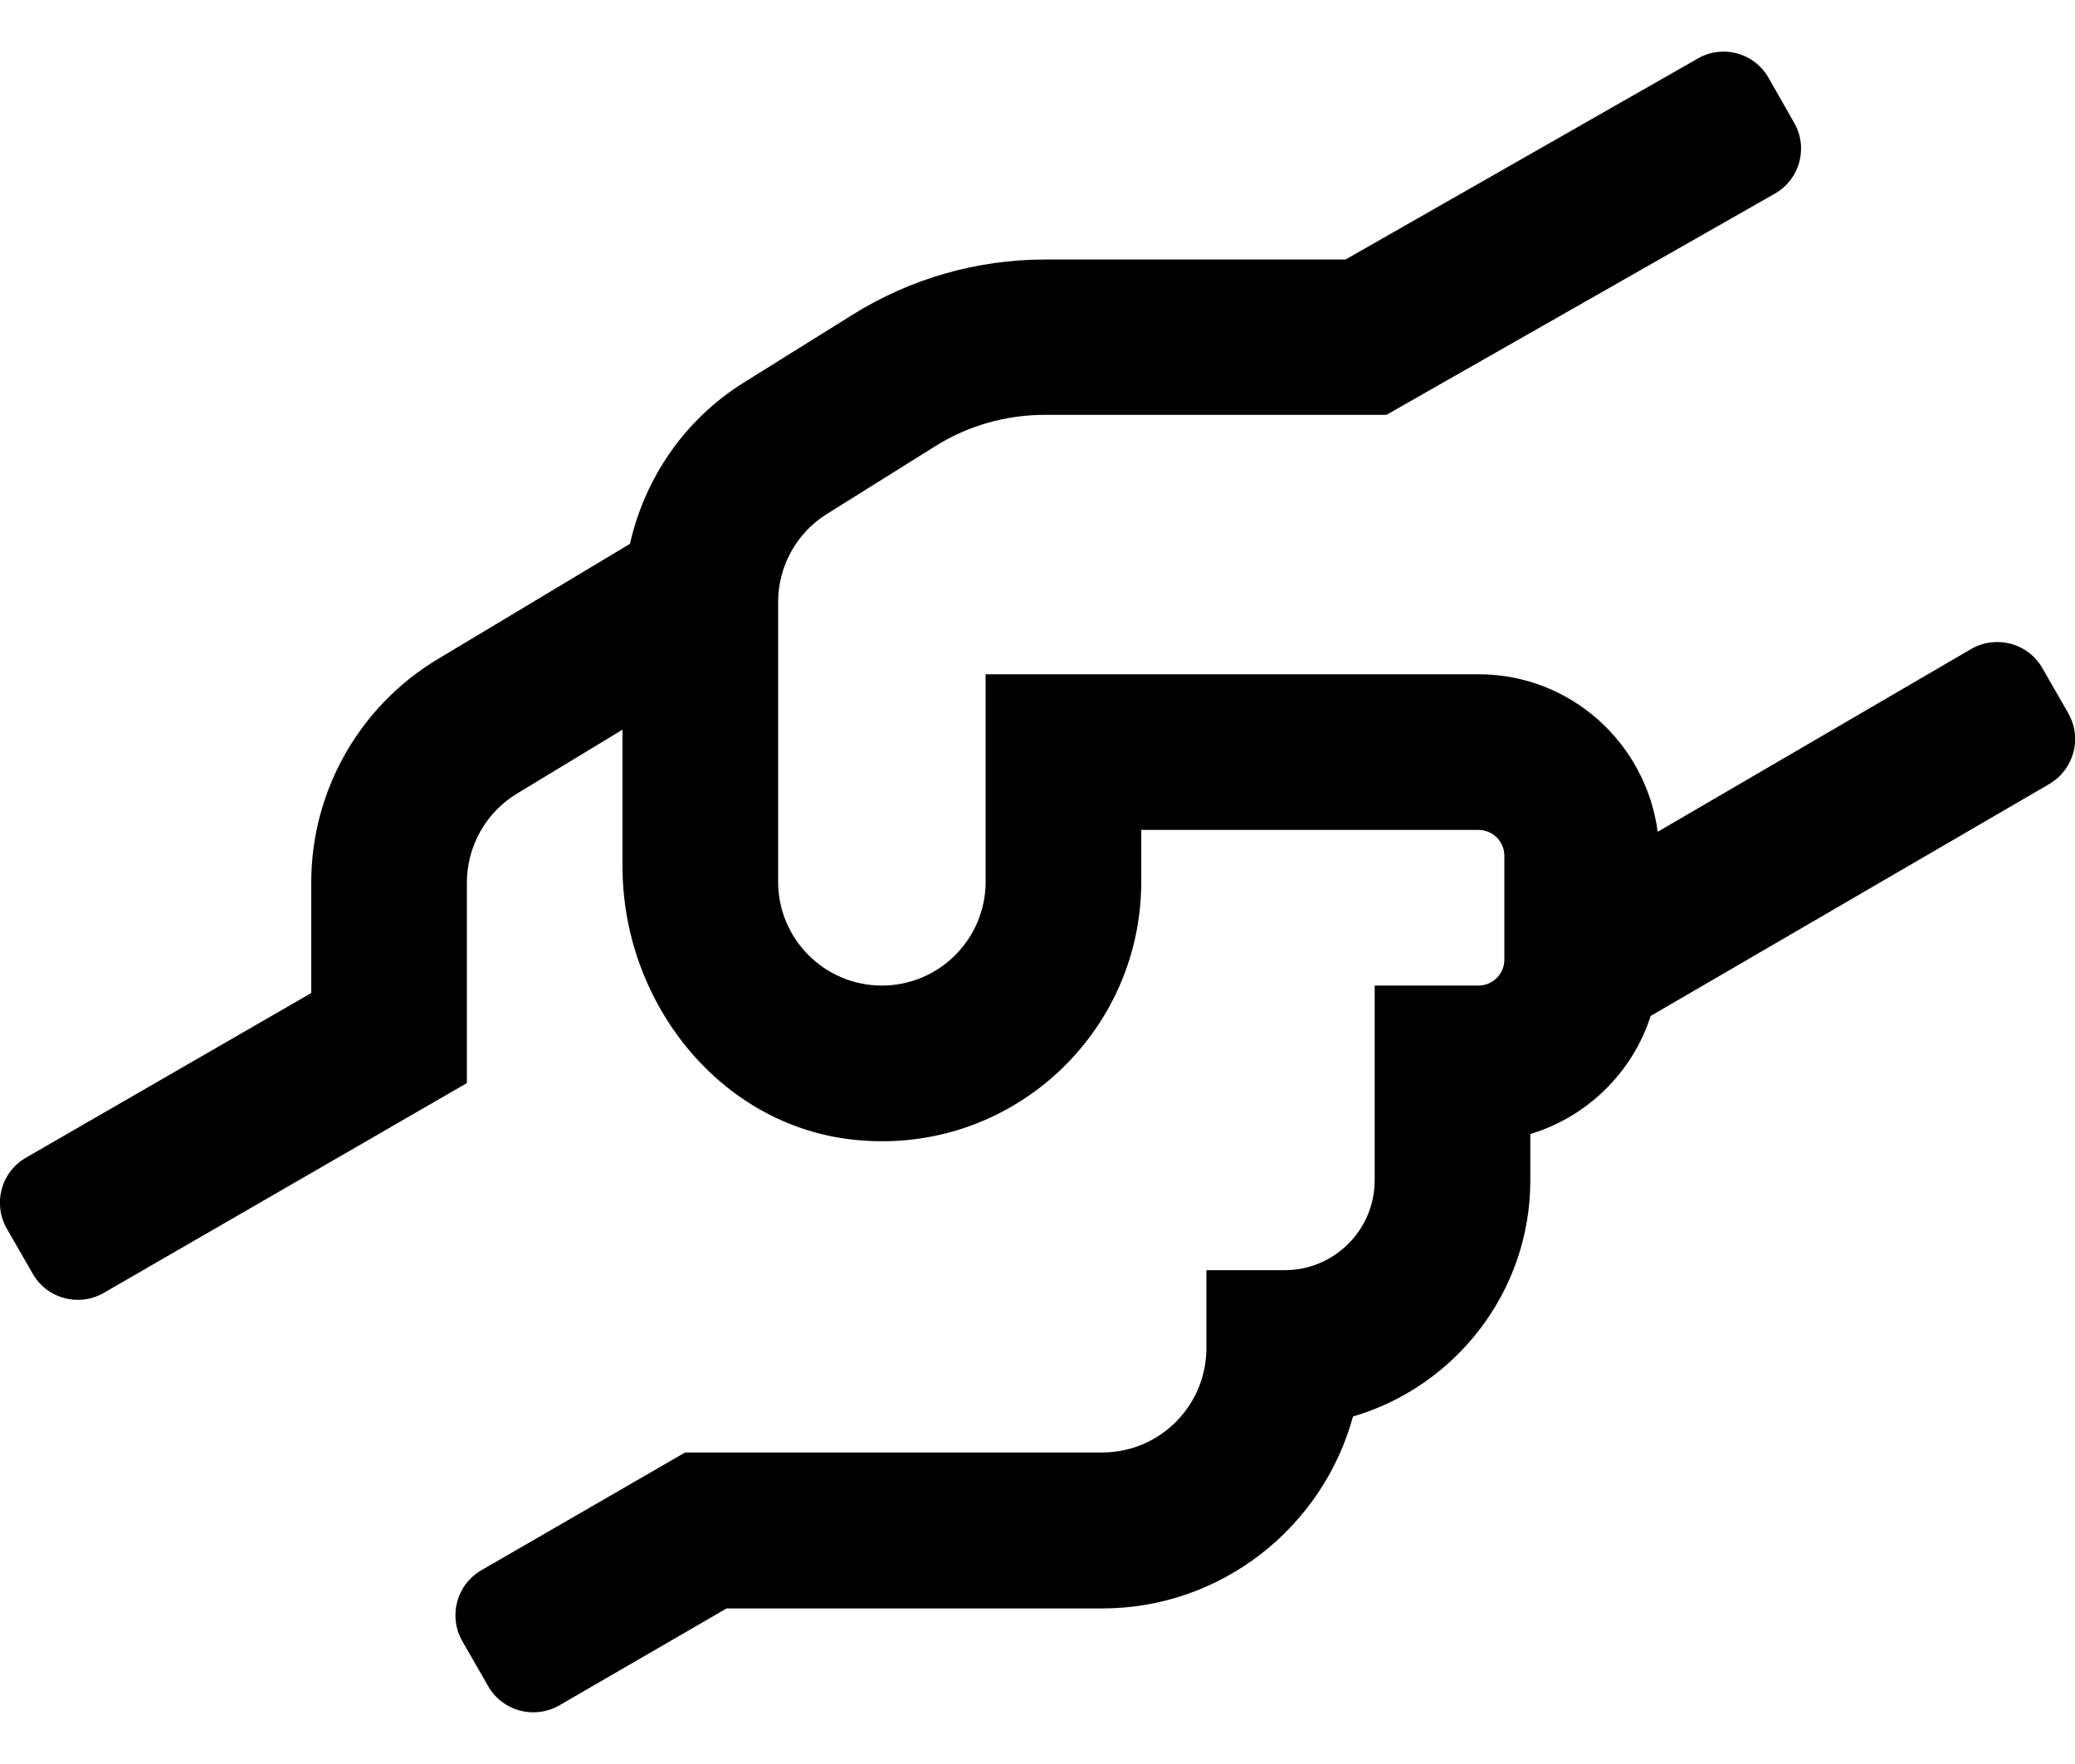 <svg width="20" height="17" viewBox="0 0 20 17" xmlns="http://www.w3.org/2000/svg">
  <path d="M19.935 6.873L19.685 6.438C19.547 6.198 19.241 6.116 19 6.254L15.978 8.016C15.863 7.16 15.138 6.498 14.25 6.498H9.5V8.498C9.5 9.048 9.053 9.498 8.5 9.498C7.947 9.498 7.5 9.048 7.5 8.498V5.801C7.5 5.457 7.678 5.135 7.969 4.954L9.013 4.301C9.331 4.101 9.697 3.998 10.072 3.998H13.363L17.107 1.866C17.347 1.729 17.431 1.426 17.294 1.185L17.047 0.751C16.91 0.51 16.607 0.426 16.366 0.563L12.969 2.501H10.072C9.416 2.501 8.775 2.685 8.219 3.032L7.172 3.685C6.6 4.041 6.216 4.604 6.072 5.241L4.216 6.354C3.463 6.807 3 7.623 3 8.504V9.57L0.25 11.157C0.01 11.295 -0.072 11.601 0.066 11.841L0.316 12.276C0.453 12.516 0.76 12.598 1 12.46L4.5 10.438V8.507C4.5 8.154 4.685 7.826 4.988 7.645L6 7.032V8.351C6 9.657 6.938 10.854 8.241 10.985C9.738 11.138 11 9.963 11 8.498V7.998H14.25C14.388 7.998 14.5 8.11 14.5 8.248V9.248C14.5 9.385 14.388 9.498 14.25 9.498H13.25V11.373C13.25 11.854 12.86 12.241 12.382 12.241H11.628V12.991C11.628 13.548 11.178 13.998 10.622 13.998H6.603L4.641 15.132C4.4 15.27 4.319 15.576 4.456 15.816L4.706 16.251C4.844 16.491 5.15 16.573 5.391 16.435L7.003 15.501H10.622C11.775 15.501 12.75 14.716 13.041 13.651C14.025 13.363 14.75 12.451 14.75 11.376V10.929C15.3 10.763 15.735 10.335 15.91 9.791L19.75 7.557C19.991 7.416 20.072 7.113 19.935 6.873Z" />
</svg>
